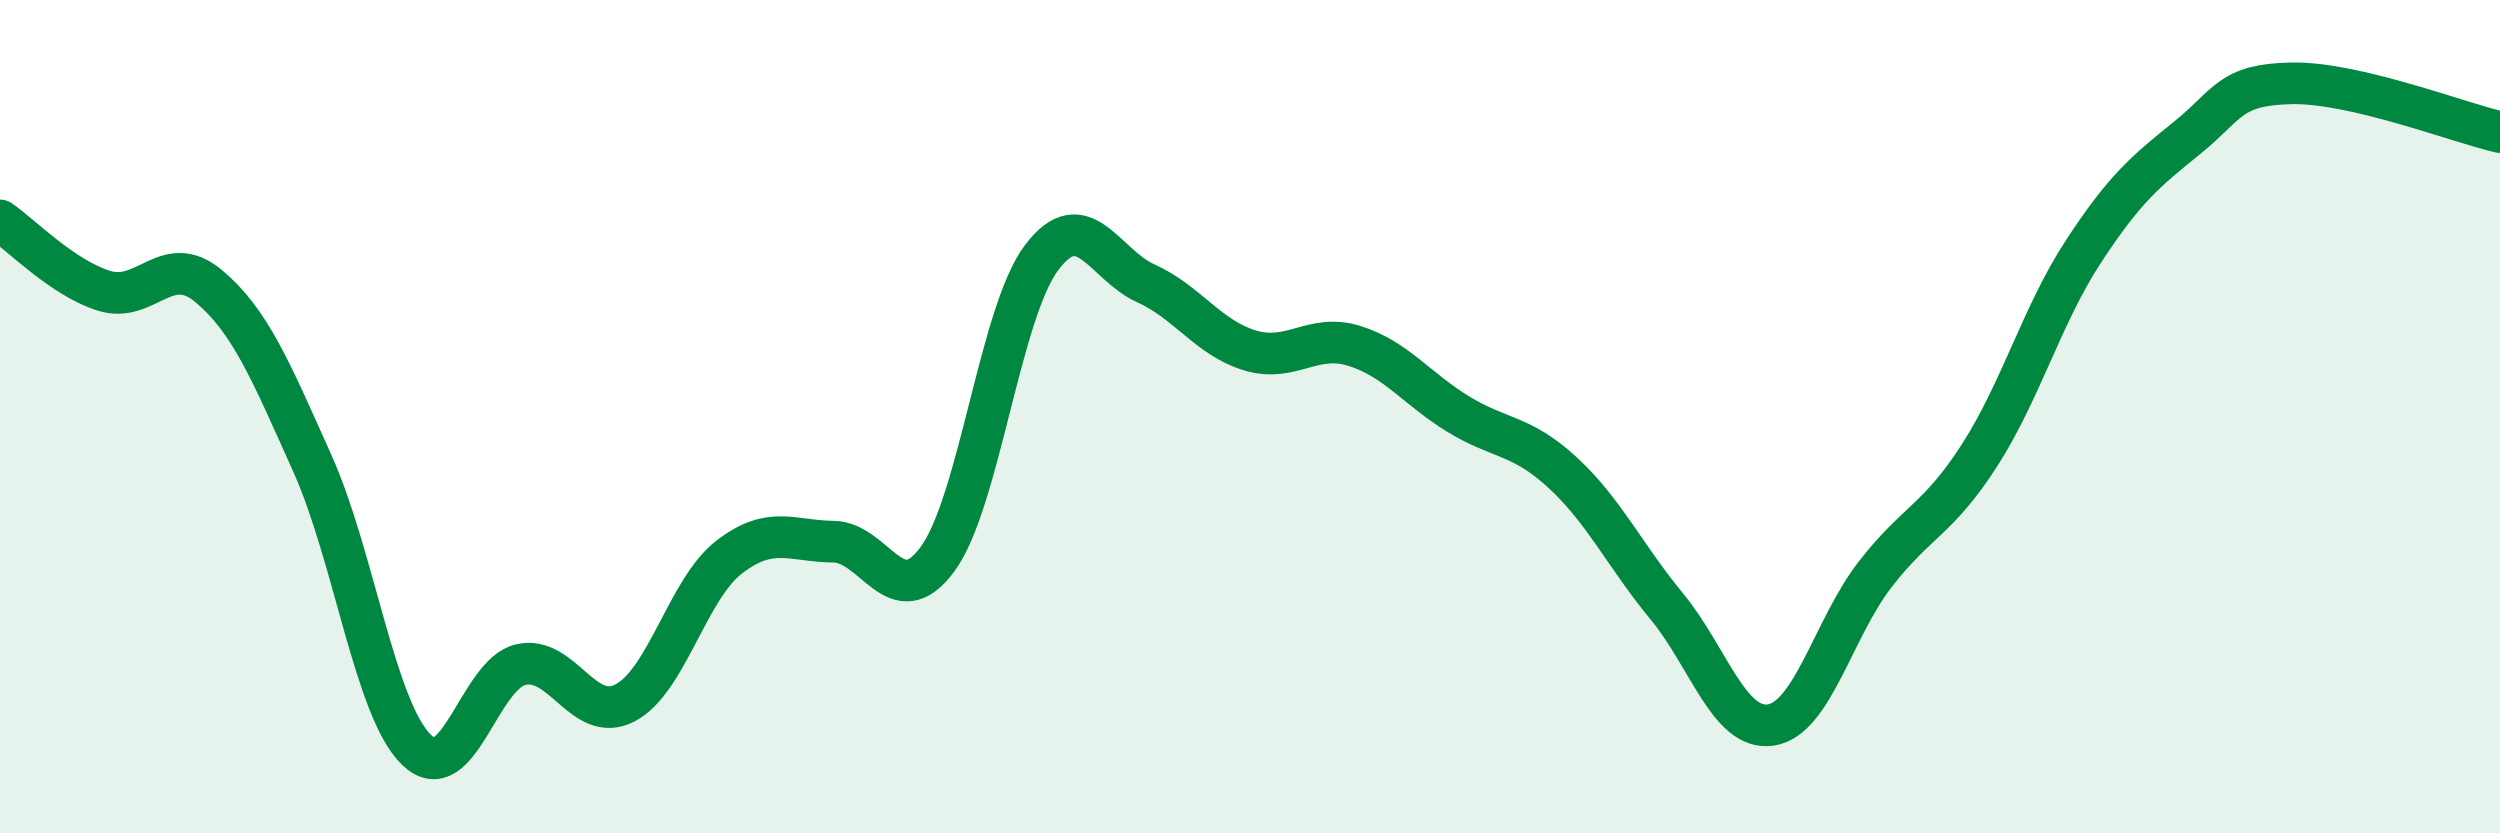 
    <svg width="60" height="20" viewBox="0 0 60 20" xmlns="http://www.w3.org/2000/svg">
      <path
        d="M 0,5.29 C 0.5,5.63 1.5,6.67 2.5,6.98 C 3.5,7.29 4,6.03 5,6.86 C 6,7.69 6.5,8.9 7.5,11.13 C 8.5,13.36 9,17.04 10,18 C 11,18.96 11.5,16.18 12.5,15.95 C 13.5,15.72 14,17.39 15,16.87 C 16,16.35 16.5,14.14 17.5,13.37 C 18.5,12.6 19,12.99 20,13 C 21,13.01 21.5,14.78 22.5,13.42 C 23.5,12.06 24,7.5 25,6.18 C 26,4.86 26.5,6.35 27.5,6.8 C 28.5,7.25 29,8.11 30,8.41 C 31,8.71 31.5,7.99 32.5,8.3 C 33.5,8.61 34,9.33 35,9.94 C 36,10.55 36.5,10.42 37.5,11.34 C 38.5,12.26 39,13.34 40,14.55 C 41,15.76 41.5,17.55 42.5,17.4 C 43.5,17.25 44,15.08 45,13.79 C 46,12.5 46.5,12.49 47.5,10.94 C 48.5,9.39 49,7.57 50,6.04 C 51,4.51 51.5,4.11 52.5,3.3 C 53.5,2.49 53.5,2.03 55,2 C 56.5,1.97 59,2.94 60,3.17L60 20L0 20Z"
        fill="#008740"
        opacity="0.1"
        stroke-linecap="round"
        stroke-linejoin="round"
      />
      <path
        d="M 0,5.29 C 0.5,5.63 1.5,6.67 2.5,6.98 C 3.5,7.29 4,6.03 5,6.86 C 6,7.69 6.5,8.9 7.5,11.13 C 8.5,13.36 9,17.04 10,18 C 11,18.96 11.5,16.18 12.5,15.95 C 13.5,15.72 14,17.39 15,16.87 C 16,16.35 16.5,14.14 17.5,13.37 C 18.5,12.6 19,12.99 20,13 C 21,13.01 21.5,14.78 22.5,13.42 C 23.5,12.06 24,7.5 25,6.18 C 26,4.86 26.5,6.35 27.5,6.8 C 28.5,7.25 29,8.11 30,8.41 C 31,8.71 31.5,7.99 32.5,8.3 C 33.5,8.61 34,9.33 35,9.94 C 36,10.55 36.5,10.42 37.5,11.34 C 38.5,12.26 39,13.34 40,14.55 C 41,15.76 41.5,17.55 42.5,17.4 C 43.5,17.25 44,15.08 45,13.79 C 46,12.5 46.5,12.49 47.5,10.94 C 48.5,9.39 49,7.57 50,6.04 C 51,4.51 51.5,4.11 52.5,3.3 C 53.5,2.49 53.5,2.03 55,2 C 56.5,1.97 59,2.94 60,3.17"
        stroke="#008740"
        stroke-width="1"
        fill="none"
        stroke-linecap="round"
        stroke-linejoin="round"
      />
    </svg>
  